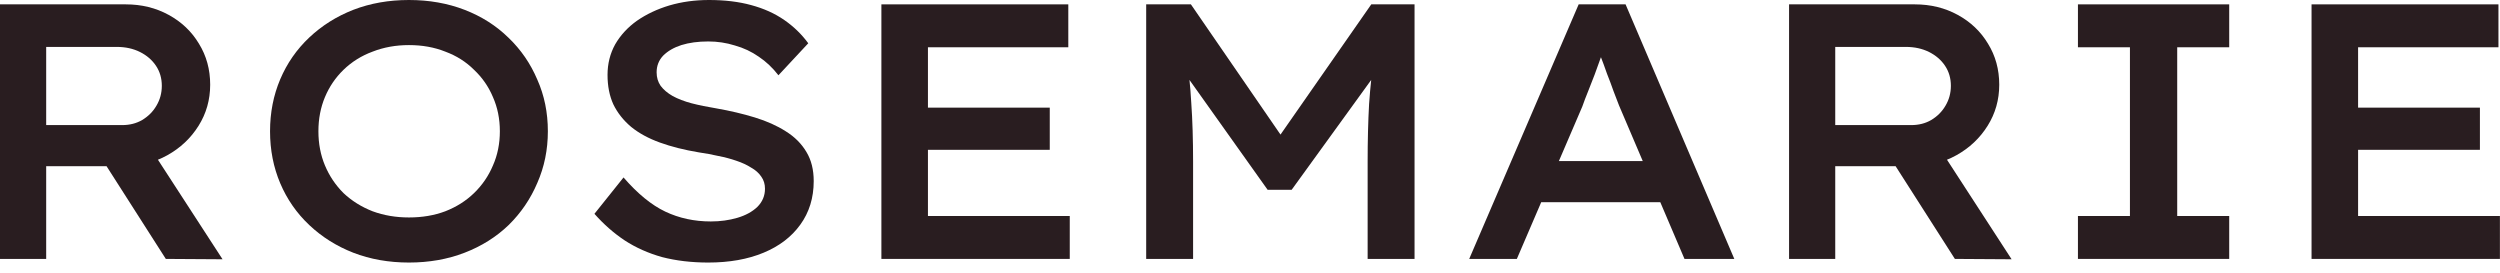 <svg xmlns="http://www.w3.org/2000/svg" fill="none" viewBox="0 0 165 18" height="18" width="165">
<path fill="#291D20" d="M152.562 17.088V0.288H164.898V3.12H155.634V14.256H164.994V17.088H152.562ZM154.098 9.888V7.104H163.674V9.888H154.098Z"></path>
<path fill="#291D20" d="M137.144 17.088V14.256H140.576V3.12H137.144V0.288H147.128V3.12H143.696V14.256H147.128V17.088H137.144Z"></path>
<path fill="#291D20" d="M118.078 17.088V0.288H126.382C127.422 0.288 128.366 0.52 129.214 0.984C130.062 1.448 130.726 2.08 131.206 2.88C131.702 3.68 131.95 4.584 131.95 5.592C131.95 6.584 131.694 7.488 131.182 8.304C130.67 9.12 129.982 9.768 129.118 10.248C128.254 10.728 127.294 10.968 126.238 10.968H121.126V17.088H118.078ZM129.022 17.088L124.174 9.504L127.438 8.904L132.766 17.112L129.022 17.088ZM121.126 8.256H126.142C126.638 8.256 127.078 8.144 127.462 7.92C127.862 7.68 128.174 7.368 128.398 6.984C128.638 6.584 128.758 6.144 128.758 5.664C128.758 5.168 128.63 4.728 128.374 4.344C128.118 3.96 127.766 3.656 127.318 3.432C126.87 3.208 126.358 3.096 125.782 3.096H121.126V8.256Z"></path>
<path fill="#291D20" d="M96.968 17.088L104.192 0.288H107.288L114.464 17.088H111.176L106.856 6.96C106.76 6.704 106.64 6.392 106.496 6.024C106.368 5.656 106.224 5.272 106.064 4.872C105.92 4.456 105.776 4.064 105.632 3.696C105.504 3.312 105.4 2.992 105.32 2.736L106.016 2.712C105.92 3.048 105.8 3.408 105.656 3.792C105.528 4.16 105.392 4.536 105.248 4.92C105.104 5.288 104.96 5.656 104.816 6.024C104.672 6.376 104.544 6.712 104.432 7.032L100.112 17.088H96.968ZM100.208 13.344L101.336 10.632H109.904L110.792 13.344H100.208Z"></path>
<path fill="#291D20" d="M75.648 17.088V0.288H78.6L85.32 10.056L83.712 10.032L90.504 0.288H93.36V17.088H90.264V10.68C90.264 9.288 90.296 8.016 90.36 6.864C90.44 5.696 90.568 4.528 90.744 3.36L91.104 4.44L85.248 12.528H83.664L77.928 4.464L78.264 3.36C78.44 4.496 78.56 5.64 78.624 6.792C78.704 7.928 78.744 9.224 78.744 10.68V17.088H75.648Z"></path>
<path fill="#291D20" d="M58.172 17.088V0.288H70.508V3.12H61.244V14.256H70.604V17.088H58.172ZM59.708 9.888V7.104H69.284V9.888H59.708Z"></path>
<path fill="#291D20" d="M46.745 17.328C45.641 17.328 44.625 17.208 43.697 16.968C42.785 16.712 41.961 16.344 41.225 15.864C40.505 15.384 39.841 14.8 39.233 14.112L41.153 11.712C42.081 12.784 43.001 13.536 43.913 13.968C44.825 14.4 45.825 14.616 46.913 14.616C47.537 14.616 48.121 14.536 48.665 14.376C49.209 14.216 49.649 13.976 49.985 13.656C50.321 13.32 50.489 12.92 50.489 12.456C50.489 12.152 50.409 11.888 50.249 11.664C50.089 11.424 49.865 11.224 49.577 11.064C49.305 10.888 48.977 10.736 48.593 10.608C48.225 10.48 47.833 10.376 47.417 10.296C47.001 10.2 46.569 10.12 46.121 10.056C45.161 9.896 44.305 9.68 43.553 9.408C42.801 9.136 42.169 8.792 41.657 8.376C41.145 7.944 40.753 7.448 40.481 6.888C40.225 6.328 40.097 5.68 40.097 4.944C40.097 4.208 40.265 3.536 40.601 2.928C40.953 2.32 41.433 1.8 42.041 1.368C42.665 0.936 43.377 0.6 44.177 0.36C44.993 0.12 45.865 0 46.793 0C47.833 0 48.761 0.112 49.577 0.336C50.409 0.56 51.137 0.888 51.761 1.32C52.385 1.752 52.913 2.264 53.345 2.856L51.377 4.968C50.993 4.472 50.561 4.064 50.081 3.744C49.601 3.408 49.073 3.16 48.497 3C47.937 2.824 47.353 2.736 46.745 2.736C46.073 2.736 45.481 2.816 44.969 2.976C44.473 3.136 44.073 3.368 43.769 3.672C43.481 3.976 43.337 4.344 43.337 4.776C43.337 5.112 43.425 5.408 43.601 5.664C43.793 5.92 44.057 6.144 44.393 6.336C44.745 6.528 45.161 6.688 45.641 6.816C46.137 6.944 46.681 7.056 47.273 7.152C48.185 7.312 49.033 7.512 49.817 7.752C50.601 7.992 51.281 8.296 51.857 8.664C52.449 9.032 52.905 9.488 53.225 10.032C53.545 10.56 53.705 11.2 53.705 11.952C53.705 13.056 53.409 14.016 52.817 14.832C52.241 15.632 51.433 16.248 50.393 16.68C49.353 17.112 48.137 17.328 46.745 17.328Z"></path>
<path fill="#291D20" d="M26.991 17.328C25.663 17.328 24.439 17.112 23.319 16.68C22.215 16.248 21.247 15.64 20.415 14.856C19.583 14.072 18.943 13.152 18.495 12.096C18.047 11.04 17.823 9.896 17.823 8.664C17.823 7.432 18.047 6.288 18.495 5.232C18.943 4.176 19.583 3.256 20.415 2.472C21.247 1.688 22.215 1.08 23.319 0.648C24.439 0.216 25.663 0 26.991 0C28.319 0 29.543 0.216 30.663 0.648C31.783 1.08 32.751 1.696 33.567 2.496C34.383 3.28 35.015 4.2 35.463 5.256C35.927 6.296 36.159 7.432 36.159 8.664C36.159 9.88 35.927 11.016 35.463 12.072C35.015 13.128 34.383 14.056 33.567 14.856C32.751 15.64 31.783 16.248 30.663 16.68C29.543 17.112 28.319 17.328 26.991 17.328ZM26.991 14.352C27.871 14.352 28.671 14.216 29.391 13.944C30.127 13.656 30.759 13.256 31.287 12.744C31.831 12.216 32.247 11.608 32.535 10.92C32.839 10.232 32.991 9.48 32.991 8.664C32.991 7.848 32.839 7.096 32.535 6.408C32.247 5.72 31.831 5.12 31.287 4.608C30.759 4.08 30.127 3.68 29.391 3.408C28.671 3.12 27.871 2.976 26.991 2.976C26.127 2.976 25.327 3.12 24.591 3.408C23.855 3.68 23.215 4.08 22.671 4.608C22.143 5.12 21.735 5.72 21.447 6.408C21.159 7.096 21.015 7.848 21.015 8.664C21.015 9.48 21.159 10.232 21.447 10.92C21.735 11.608 22.143 12.216 22.671 12.744C23.215 13.256 23.855 13.656 24.591 13.944C25.327 14.216 26.127 14.352 26.991 14.352Z"></path>
<path fill="#291D20" d="M0 17.088V0.288H8.304C9.344 0.288 10.288 0.52 11.136 0.984C11.984 1.448 12.648 2.08 13.128 2.88C13.624 3.68 13.872 4.584 13.872 5.592C13.872 6.584 13.616 7.488 13.104 8.304C12.592 9.12 11.904 9.768 11.04 10.248C10.176 10.728 9.216 10.968 8.16 10.968H3.048V17.088H0ZM10.944 17.088L6.096 9.504L9.36 8.904L14.688 17.112L10.944 17.088ZM3.048 8.256H8.064C8.56 8.256 9 8.144 9.384 7.92C9.784 7.68 10.096 7.368 10.32 6.984C10.56 6.584 10.68 6.144 10.68 5.664C10.68 5.168 10.552 4.728 10.296 4.344C10.04 3.96 9.688 3.656 9.24 3.432C8.792 3.208 8.28 3.096 7.704 3.096H3.048V8.256Z"></path>
</svg>
